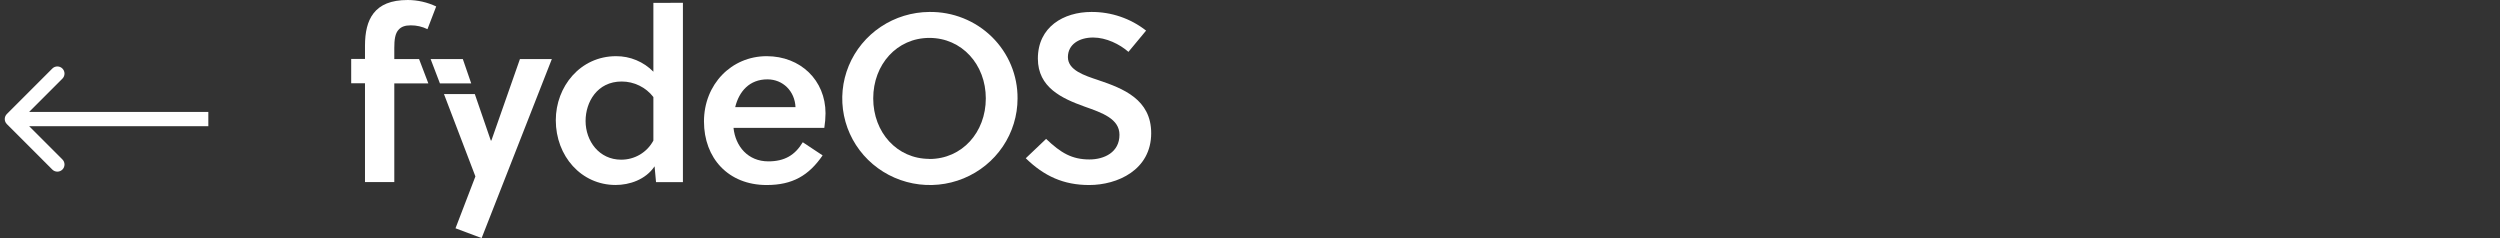 <svg width="210" height="20" viewBox="0 0 210 20" fill="none" xmlns="http://www.w3.org/2000/svg">
<rect x="0" y="0" width="210" height="20" fill="#333333" stroke="none"/>
<path d="M0.576 9.576C0.341 9.81 0.341 10.19 0.576 10.424L4.394 14.243C4.628 14.477 5.008 14.477 5.243 14.243C5.477 14.008 5.477 13.628 5.243 13.394L1.849 10L5.243 6.606C5.477 6.372 5.477 5.992 5.243 5.757C5.008 5.523 4.628 5.523 4.394 5.757L0.576 9.576ZM17.5 9.4L1 9.4L1 10.6L17.5 10.6L17.5 9.4Z" fill="white"/>
<path d="M33.121 4.96V4.035C33.121 3.353 33.182 2.791 33.506 2.47C33.718 2.249 34.015 2.129 34.504 2.129C34.991 2.126 35.471 2.236 35.907 2.45L36.64 0.542C35.896 0.19 35.083 0.005 34.258 0C32.835 0 31.928 0.402 31.371 1.125C30.862 1.786 30.659 2.711 30.659 3.845V4.949H29.5V6.997H30.659V15.291H33.121V7.008H35.983L35.201 4.96H33.121Z" fill="white"/>
<path d="M43.675 4.96L41.275 11.806H41.228L39.885 7.903H37.294L39.934 14.819L38.262 19.176L40.457 20L46.355 4.96H43.675Z" fill="white"/>
<path d="M39.583 7.008H36.954L36.172 4.96H38.877L39.583 7.008Z" fill="white"/>
<path d="M54.884 0.241V6.024C54.478 5.609 53.991 5.279 53.452 5.055C52.914 4.83 52.335 4.716 51.75 4.719C48.742 4.719 46.687 7.269 46.687 10.099C46.687 13.111 48.822 15.538 51.71 15.538C52.869 15.538 54.231 15.097 54.985 13.971L55.106 15.297H57.365V0.236L54.884 0.241ZM54.884 11.806C54.625 12.293 54.236 12.7 53.759 12.984C53.282 13.267 52.735 13.415 52.178 13.413C50.326 13.413 49.189 11.848 49.189 10.16C49.189 8.574 50.165 6.847 52.218 6.847C52.734 6.846 53.244 6.964 53.706 7.191C54.169 7.417 54.572 7.746 54.884 8.152V11.806Z" fill="white"/>
<path d="M69.344 9.518C69.344 6.746 67.248 4.719 64.401 4.719C61.435 4.719 59.134 7.089 59.134 10.202C59.134 13.273 61.168 15.542 64.401 15.542C66.577 15.542 67.941 14.739 69.1 13.053L67.433 11.948C66.78 13.032 65.907 13.555 64.543 13.555C62.835 13.555 61.778 12.3 61.615 10.743H69.242C69.306 10.338 69.34 9.928 69.344 9.518ZM61.757 8.997C62.083 7.671 62.958 6.666 64.462 6.666C65.763 6.666 66.761 7.65 66.822 8.997H61.757Z" fill="white"/>
<path d="M78.069 1.004C76.615 1.013 75.195 1.446 73.99 2.25C72.785 3.053 71.848 4.192 71.297 5.521C70.747 6.85 70.607 8.31 70.896 9.717C71.184 11.124 71.889 12.416 72.92 13.428C73.952 14.441 75.264 15.129 76.691 15.406C78.118 15.683 79.596 15.537 80.939 14.985C82.281 14.434 83.429 13.502 84.236 12.308C85.043 11.113 85.474 9.709 85.474 8.274C85.482 7.313 85.296 6.361 84.926 5.472C84.556 4.584 84.011 3.778 83.321 3.1C82.631 2.423 81.811 1.889 80.909 1.529C80.007 1.169 79.042 0.991 78.069 1.004ZM78.069 13.346C75.344 13.346 73.351 11.116 73.351 8.265C73.351 5.414 75.344 3.184 78.069 3.184C80.794 3.184 82.808 5.414 82.808 8.265C82.808 11.116 80.815 13.355 78.069 13.355V13.346Z" fill="white"/>
<path d="M92.247 6.727C91.107 6.344 89.704 5.903 89.704 4.799C89.704 3.736 90.639 3.152 91.823 3.152C92.921 3.152 94.06 3.715 94.789 4.357L96.272 2.571C94.966 1.547 93.345 0.994 91.677 1.004C89.346 1.004 87.181 2.259 87.181 4.92C87.181 7.349 89.196 8.267 91.107 8.955C92.59 9.478 94.035 9.98 94.035 11.325C94.035 12.789 92.764 13.394 91.514 13.394C90.05 13.394 89.113 12.852 87.874 11.666L86.164 13.293C87.711 14.8 89.342 15.542 91.495 15.542C93.853 15.542 96.7 14.287 96.7 11.185C96.7 8.346 94.34 7.43 92.247 6.727Z" fill="white"/>
</svg>
